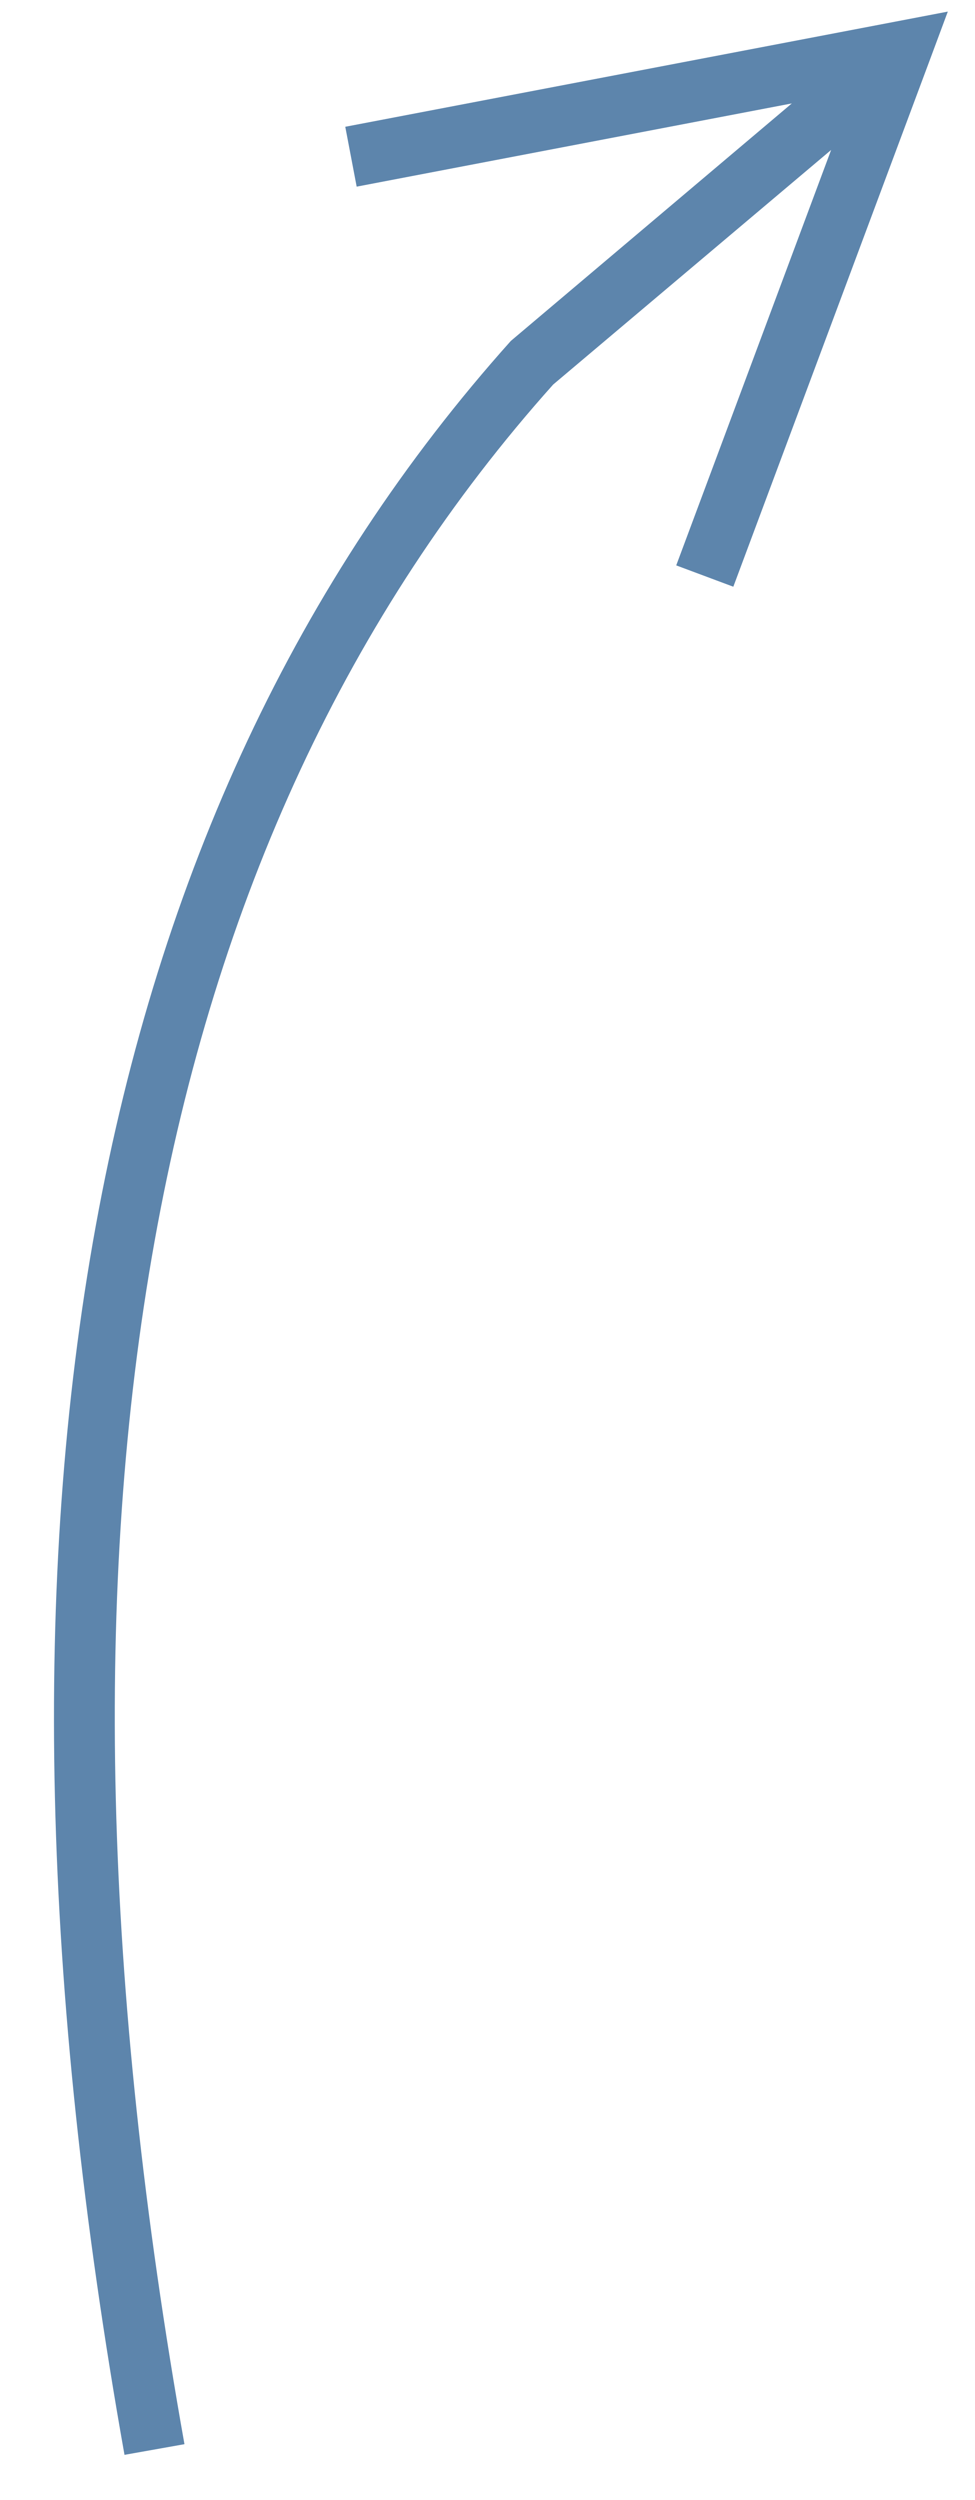 <?xml version="1.0" encoding="UTF-8"?>
<svg width="16px" height="41px" viewBox="0 0 16 41" version="1.1" xmlns="http://www.w3.org/2000/svg" xmlns:xlink="http://www.w3.org/1999/xlink">
    <title>Path 8 Copy 2</title>
    <g id="For-Dev" stroke="none" stroke-width="1" fill="none" fill-rule="evenodd">
        <g id="Slice-for-Merch-Bundles" transform="translate(-1229, -330)" fill="#5D85AC" fill-rule="nonzero">
            <path id="Path-8-Copy-2" d="M1244.554,330.19 L1244.244,331.023 L1241.034,339.622 L1240.097,339.272 L1242.639,332.459 L1238.078,336.306 C1231.379,343.791 1229.349,355.037 1232.027,370.083 L1231.043,370.258 C1228.316,354.937 1230.4,343.385 1237.383,335.591 L1241.994,331.696 L1234.853,333.061 L1234.666,332.079 L1243.681,330.357 L1244.554,330.19 Z"></path>
        </g>
    </g>
</svg>